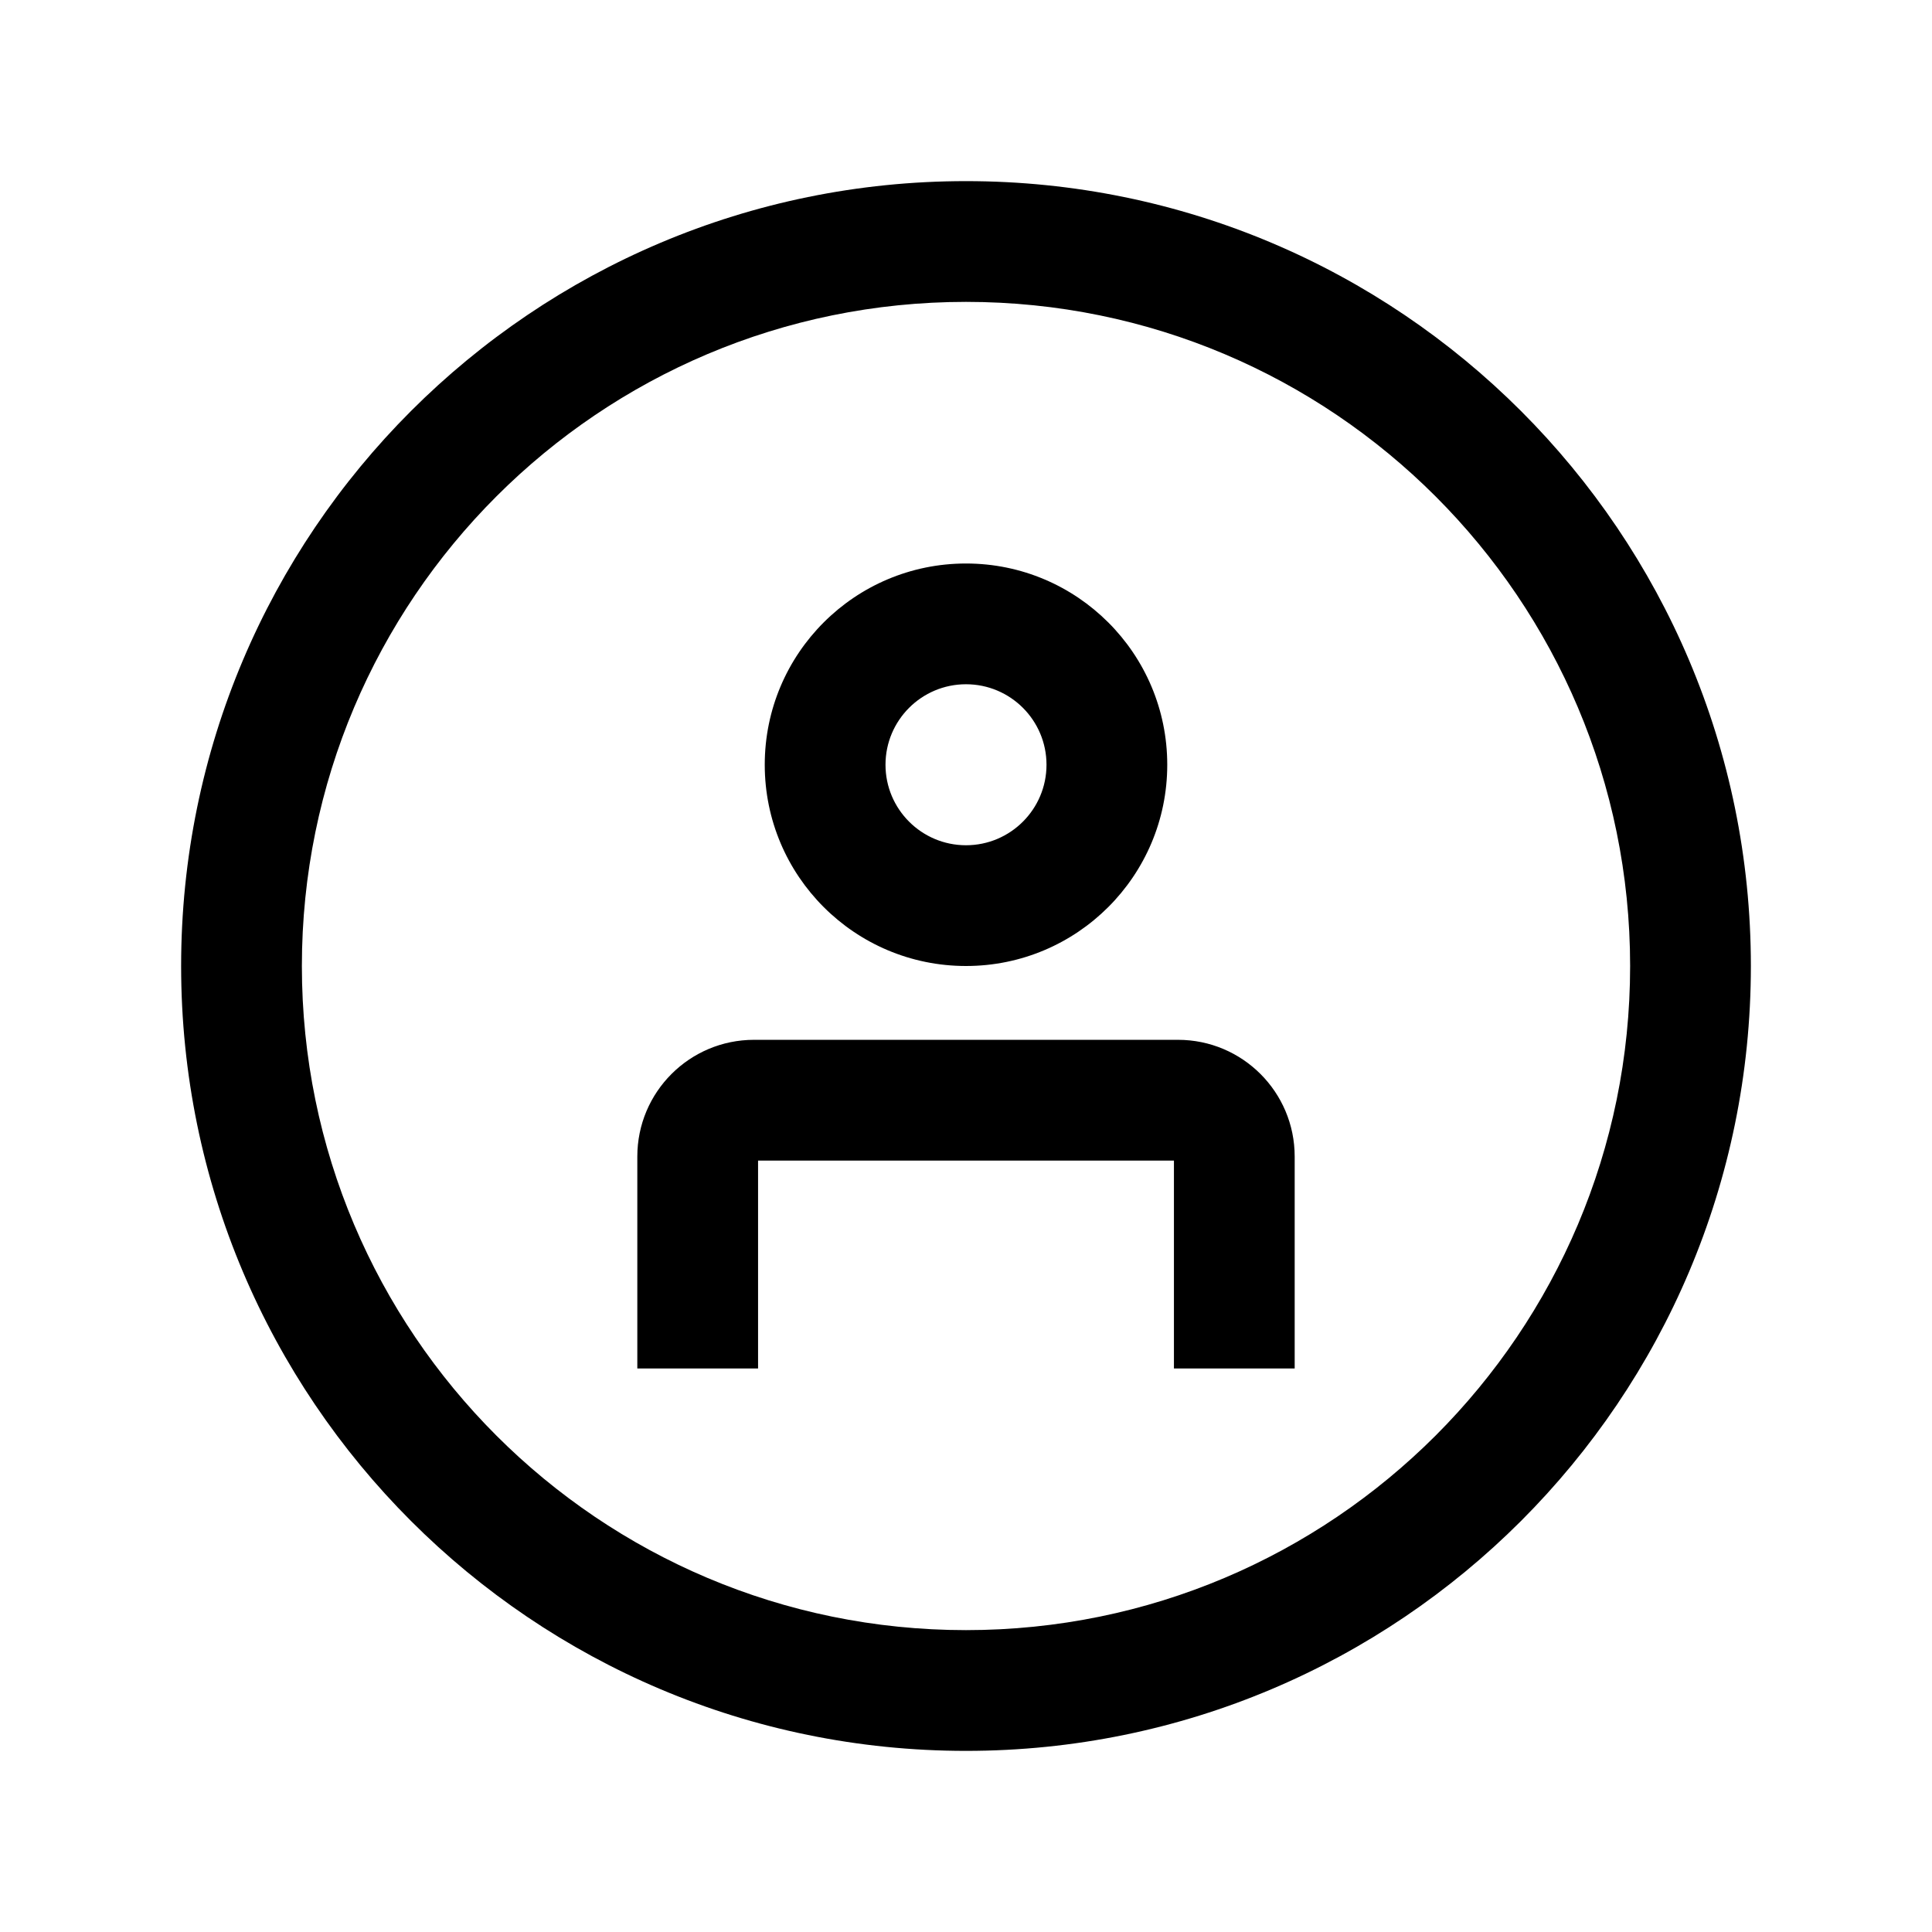 <svg width="24" height="24" viewBox="0 0 24 24" fill="none" xmlns="http://www.w3.org/2000/svg">
    <path fill-rule="evenodd" clip-rule="evenodd"
        d="M12 3.75C7.444 3.75 3.75 7.444 3.75 12C3.75 16.556 7.444 20.25 12 20.25C16.556 20.25 20.25 16.556 20.25 12C20.25 7.444 16.556 3.75 12 3.75ZM2.25 12C2.25 6.615 6.615 2.25 12 2.25C17.385 2.25 21.75 6.615 21.75 12C21.75 17.385 17.385 21.75 12 21.75C6.615 21.75 2.25 17.385 2.25 12ZM12 10.5C12.552 10.5 13 10.052 13 9.5C13 8.948 12.552 8.5 12 8.5C11.448 8.5 11 8.948 11 9.5C11 10.052 11.448 10.5 12 10.5ZM12 12C13.38 12 14.5 10.881 14.5 9.5C14.5 8.119 13.38 7 12 7C10.619 7 9.5 8.119 9.5 9.5C9.5 10.881 10.619 12 12 12ZM16.083 17V14.367C16.083 13.566 15.434 12.917 14.633 12.917H9.367C8.566 12.917 7.917 13.566 7.917 14.367V17H9.417V14.417H14.583L14.583 17H16.083Z"
        fill="currentColor" />
</svg>